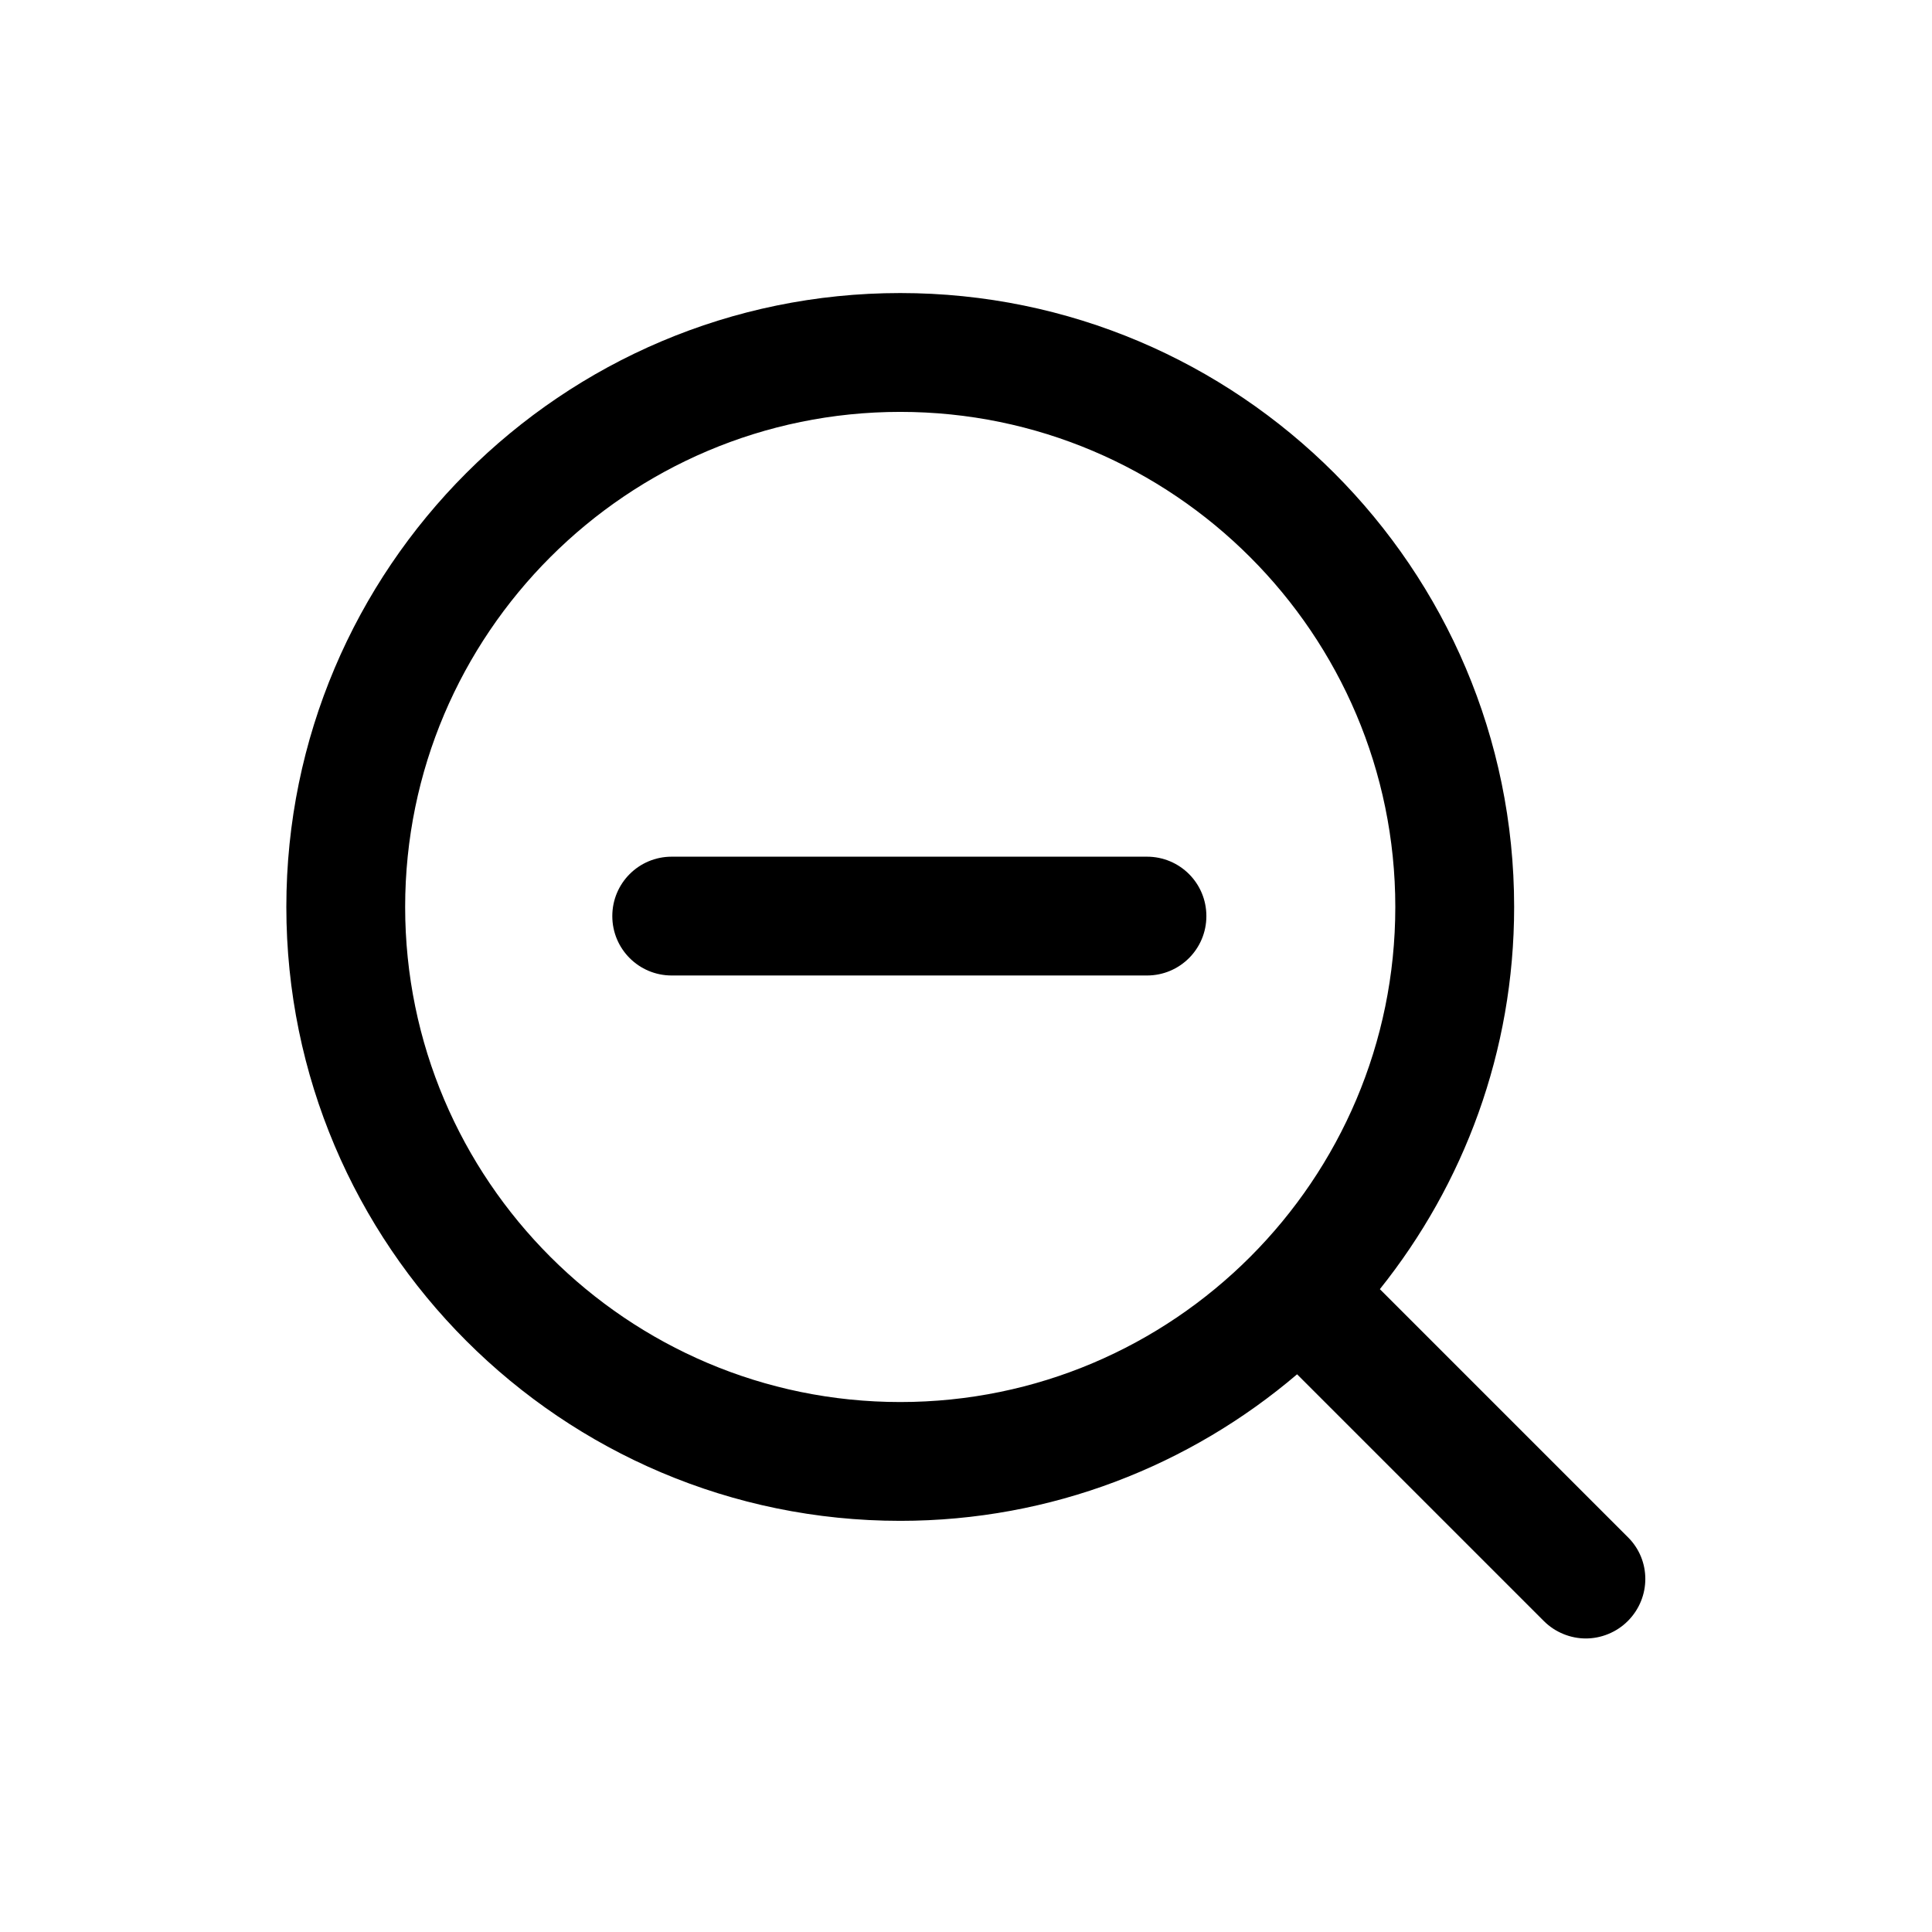 <?xml version="1.0" encoding="UTF-8"?>
<!-- Uploaded to: ICON Repo, www.svgrepo.com, Generator: ICON Repo Mixer Tools -->
<svg fill="#000000" width="800px" height="800px" version="1.1" viewBox="144 144 512 512" xmlns="http://www.w3.org/2000/svg">
 <g>
  <path d="m447.96 371.03h-125.95c-8.711 0-15.742 7.031-15.742 15.742 0 8.711 7.031 15.742 15.742 15.742h125.95c8.711 0 15.742-7.031 15.742-15.742 0.004-8.711-7.031-15.742-15.742-15.742z"/>
  <path d="m509.68 485.64c22.25-27.816 35.582-62.977 35.582-101.29 0-89.742-72.949-162.69-162.69-162.69-89.742 0-162.69 72.949-162.69 162.69 0 89.742 72.949 162.69 162.69 162.69 40.094 0 76.832-14.695 105.17-38.836l65.391 65.391c3.043 3.043 7.137 4.617 11.125 4.617s8.082-1.574 11.125-4.617c6.191-6.191 6.191-16.164 0-22.25zm-127.11 29.914c-72.316 0-131.2-58.883-131.2-131.2s58.883-131.2 131.2-131.2c72.316 0 131.2 58.883 131.2 131.2 0.004 72.316-58.777 131.2-131.2 131.2z"/>
 </g>
</svg>